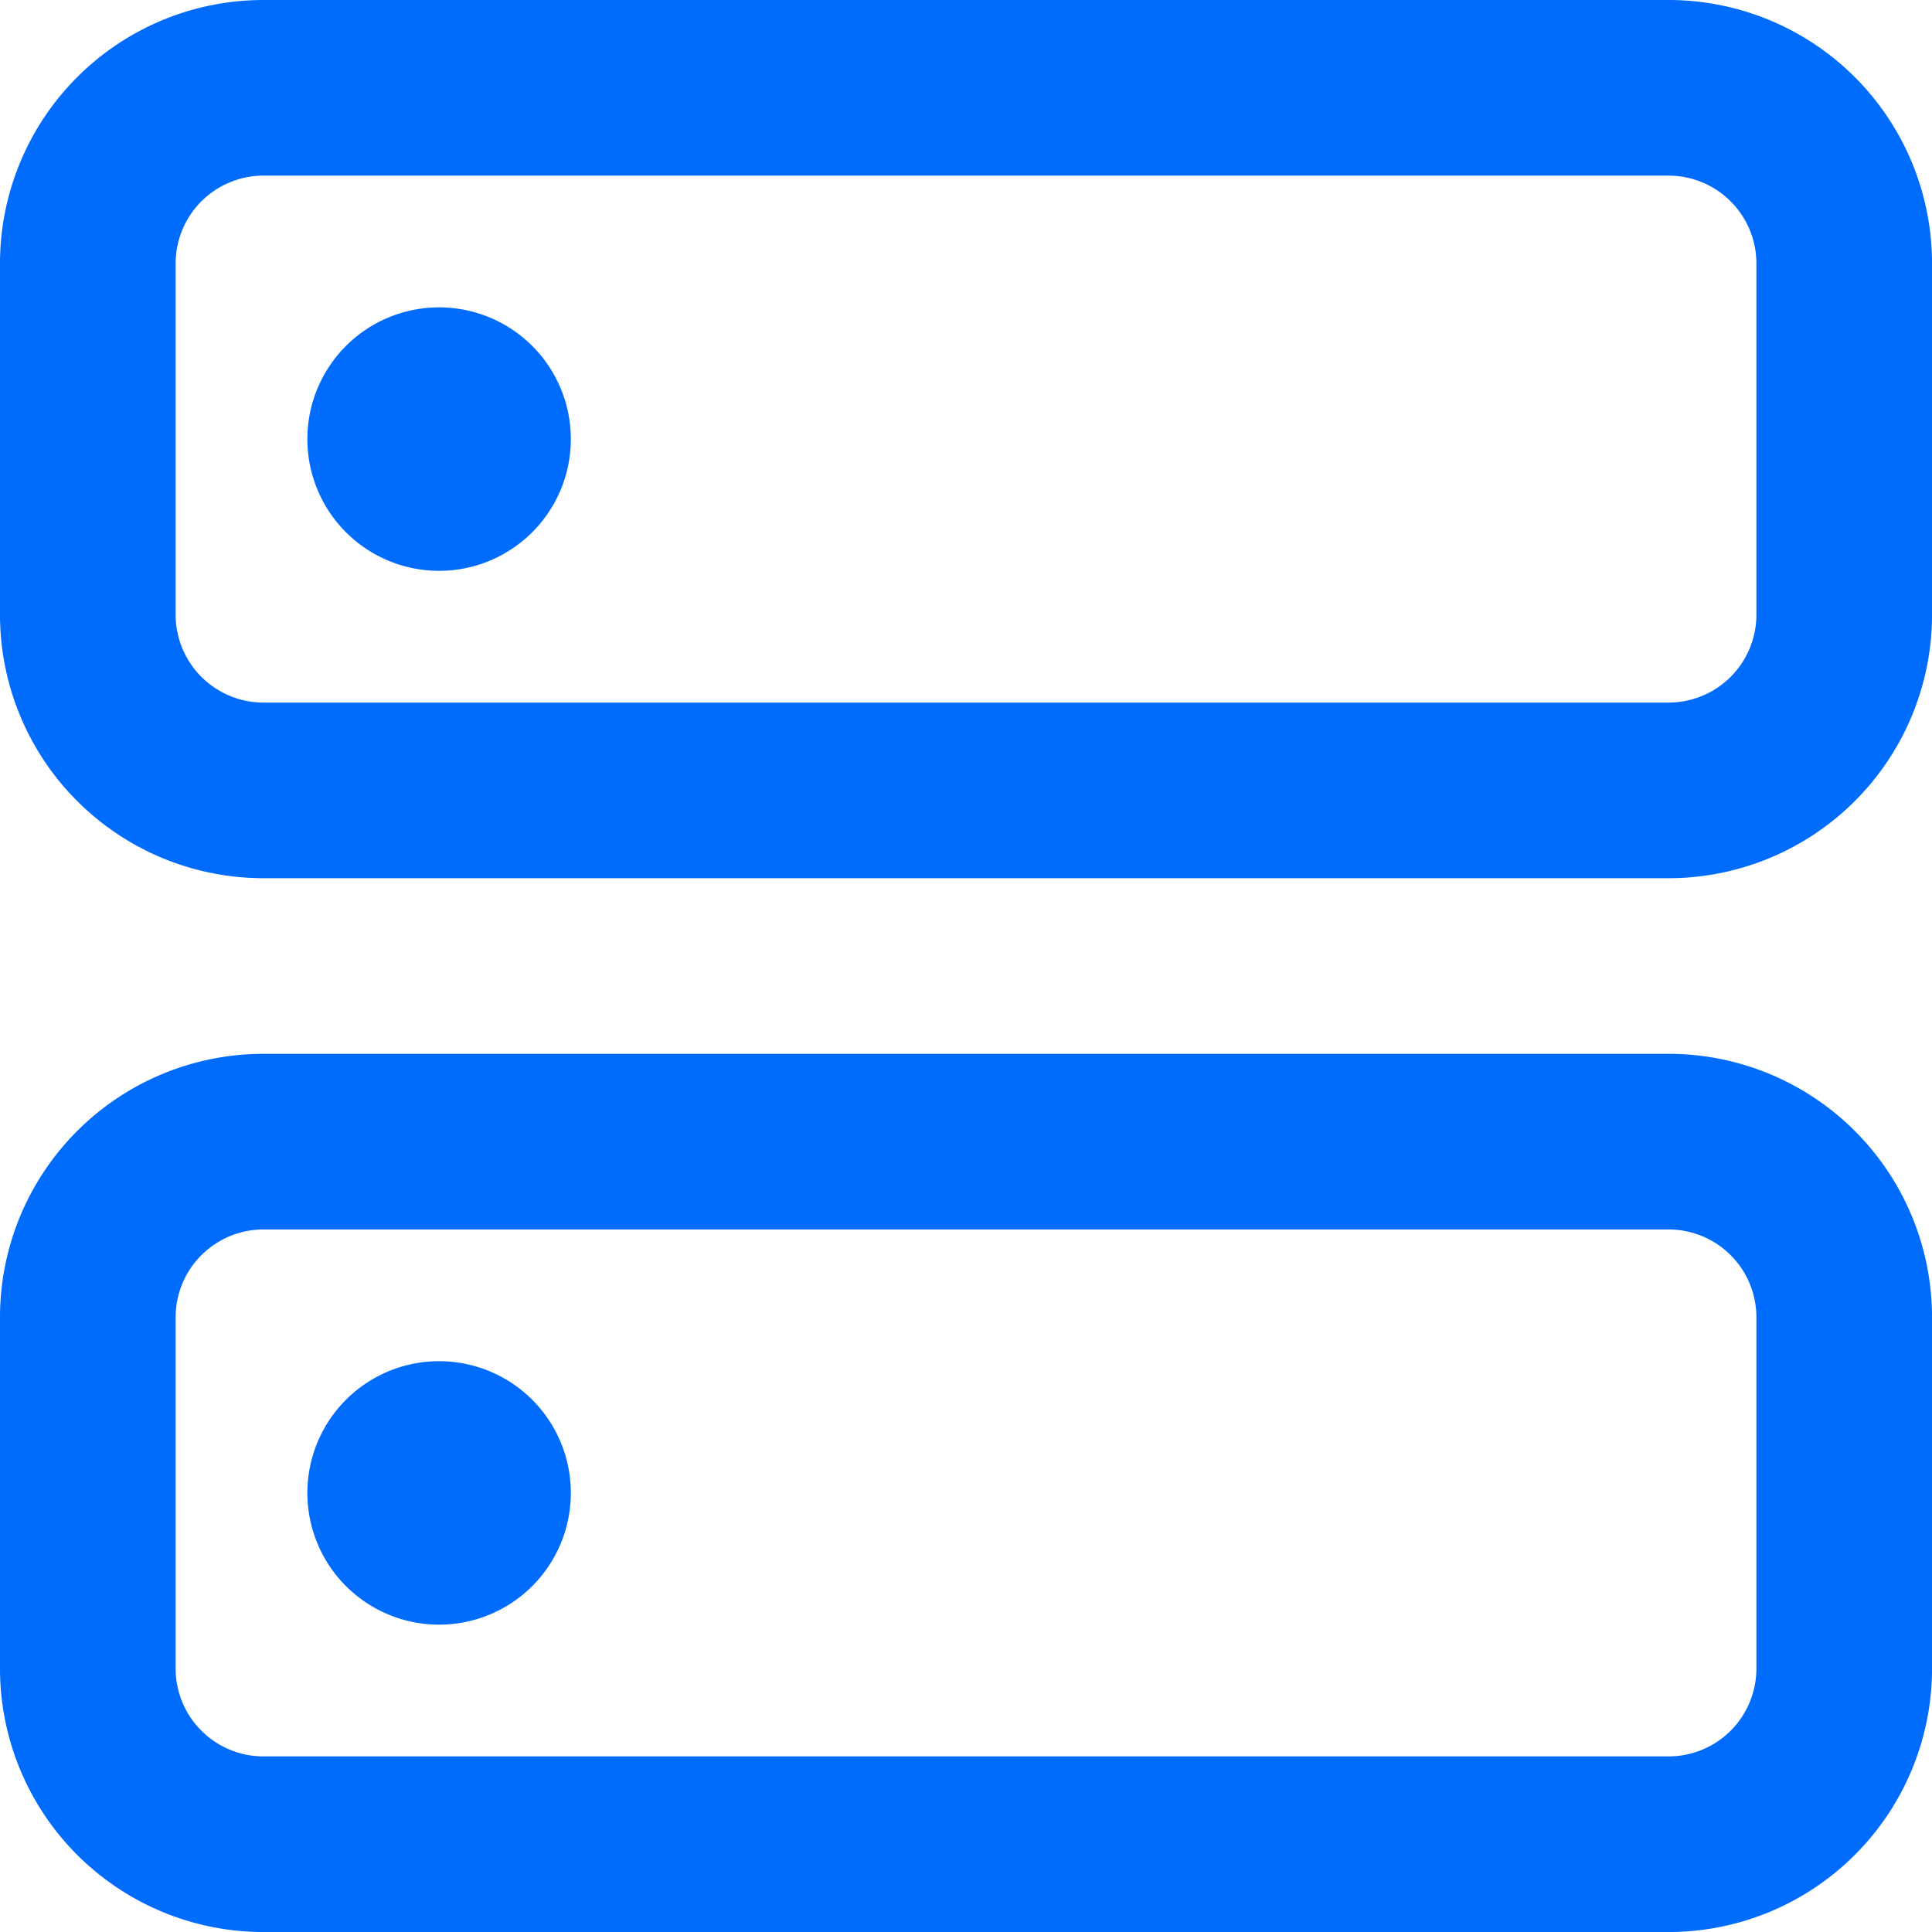 <svg xmlns="http://www.w3.org/2000/svg" width="69.532" height="69.532" viewBox="0 0 69.532 69.532">
  <g id="server-svgrepo-com_2_" data-name="server-svgrepo-com (2)" transform="translate(-1 -1)">
    <path id="Path_124" data-name="Path 124" d="M13.982,9.241A4.741,4.741,0,1,1,9.241,4.5,4.741,4.741,0,0,1,13.982,9.241Z" transform="translate(7.562 7.562)" fill="#006cfe"/>
    <path id="Path_125" data-name="Path 125" d="M10.482,1A9.482,9.482,0,0,0,1,10.482V23.124a9.482,9.482,0,0,0,9.482,9.482H61.051a9.482,9.482,0,0,0,9.482-9.482V10.482A9.482,9.482,0,0,0,61.051,1ZM7.321,10.482a3.161,3.161,0,0,1,3.161-3.161H61.051a3.161,3.161,0,0,1,3.161,3.161V23.124a3.161,3.161,0,0,1-3.161,3.161H10.482a3.161,3.161,0,0,1-3.161-3.161Z" fill="#006cfe" fill-rule="evenodd"/>
    <path id="Path_126" data-name="Path 126" d="M9.241,25.982A4.741,4.741,0,1,0,4.5,21.241,4.741,4.741,0,0,0,9.241,25.982Z" transform="translate(7.562 33.489)" fill="#006cfe"/>
    <path id="Path_127" data-name="Path 127" d="M10.482,13A9.482,9.482,0,0,0,1,22.482V35.124a9.482,9.482,0,0,0,9.482,9.482H61.051a9.481,9.481,0,0,0,9.482-9.482V22.482A9.481,9.481,0,0,0,61.051,13ZM7.321,22.482a3.161,3.161,0,0,1,3.161-3.161H61.051a3.16,3.16,0,0,1,3.161,3.161V35.124a3.16,3.16,0,0,1-3.161,3.161H10.482a3.161,3.161,0,0,1-3.161-3.161Z" transform="translate(0 25.927)" fill="#006cfe" fill-rule="evenodd"/>
  </g>
</svg>
